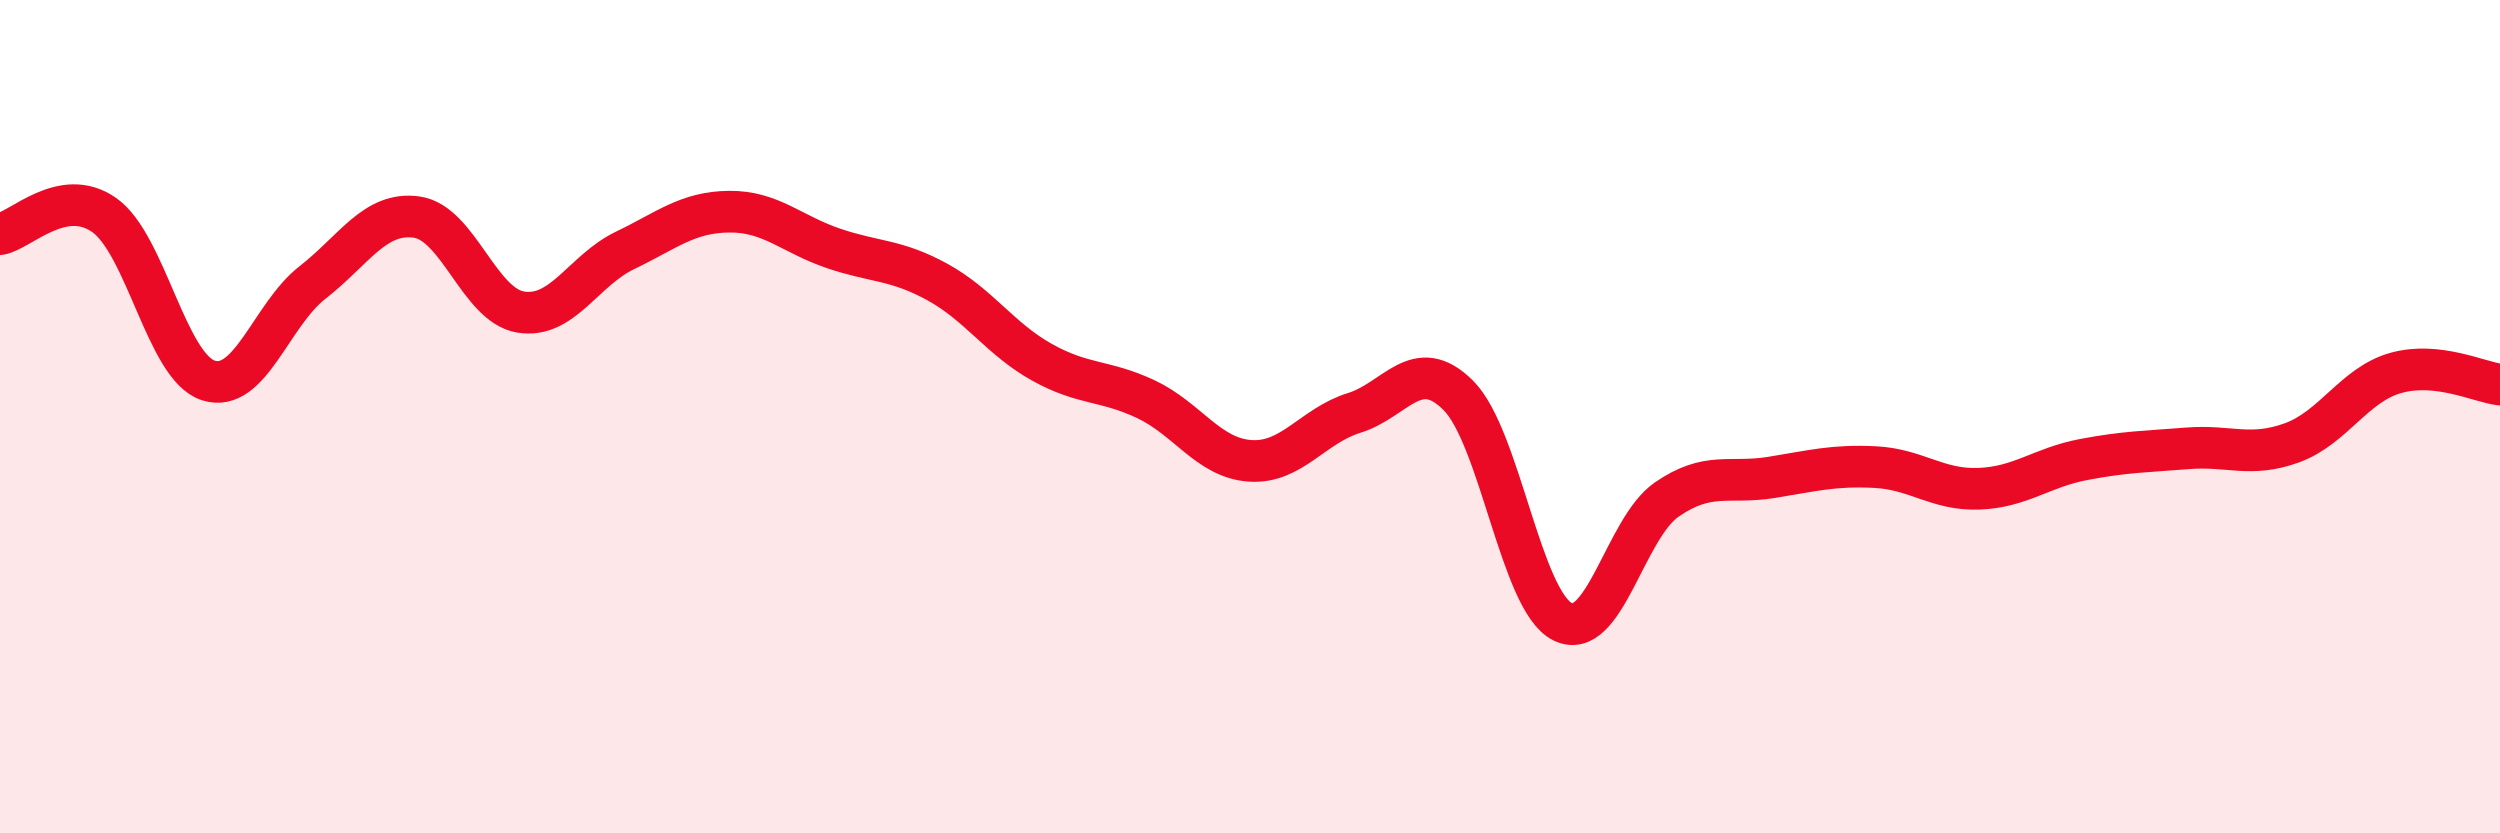 
    <svg width="60" height="20" viewBox="0 0 60 20" xmlns="http://www.w3.org/2000/svg">
      <path
        d="M 0,5.62 C 0.5,5.53 1.5,4.46 2.5,5.16 C 3.5,5.86 4,8.81 5,9.13 C 6,9.45 6.5,7.56 7.5,6.78 C 8.5,6 9,5.07 10,5.21 C 11,5.35 11.5,7.33 12.5,7.49 C 13.5,7.65 14,6.49 15,6.01 C 16,5.53 16.5,5.09 17.5,5.08 C 18.5,5.07 19,5.62 20,5.96 C 21,6.3 21.5,6.22 22.5,6.77 C 23.5,7.32 24,8.13 25,8.69 C 26,9.25 26.5,9.11 27.5,9.58 C 28.5,10.05 29,10.99 30,11.06 C 31,11.13 31.5,10.22 32.5,9.91 C 33.5,9.6 34,8.49 35,9.49 C 36,10.49 36.5,14.42 37.5,14.92 C 38.5,15.42 39,12.68 40,11.99 C 41,11.3 41.5,11.62 42.5,11.46 C 43.5,11.3 44,11.16 45,11.21 C 46,11.26 46.5,11.77 47.5,11.73 C 48.5,11.69 49,11.22 50,11.03 C 51,10.84 51.5,10.84 52.5,10.76 C 53.5,10.68 54,10.99 55,10.63 C 56,10.27 56.5,9.23 57.5,8.95 C 58.5,8.67 59.5,9.17 60,9.23L60 20L0 20Z"
        fill="#EB0A25"
        opacity="0.1"
        stroke-linecap="round"
        stroke-linejoin="round"
      />
      <path
        d="M 0,5.62 C 0.5,5.53 1.5,4.46 2.5,5.16 C 3.5,5.86 4,8.81 5,9.13 C 6,9.45 6.5,7.56 7.5,6.78 C 8.5,6 9,5.07 10,5.21 C 11,5.35 11.5,7.33 12.5,7.49 C 13.5,7.65 14,6.49 15,6.01 C 16,5.53 16.5,5.09 17.5,5.08 C 18.5,5.07 19,5.62 20,5.96 C 21,6.3 21.5,6.22 22.5,6.77 C 23.5,7.32 24,8.13 25,8.69 C 26,9.25 26.5,9.11 27.5,9.58 C 28.5,10.05 29,10.99 30,11.06 C 31,11.13 31.5,10.22 32.5,9.91 C 33.5,9.6 34,8.49 35,9.49 C 36,10.49 36.5,14.42 37.5,14.92 C 38.5,15.42 39,12.68 40,11.99 C 41,11.3 41.5,11.62 42.5,11.46 C 43.5,11.3 44,11.16 45,11.21 C 46,11.26 46.5,11.77 47.5,11.73 C 48.5,11.69 49,11.22 50,11.03 C 51,10.84 51.5,10.84 52.5,10.76 C 53.5,10.68 54,10.99 55,10.63 C 56,10.27 56.5,9.23 57.5,8.95 C 58.5,8.67 59.5,9.17 60,9.23"
        stroke="#EB0A25"
        stroke-width="1"
        fill="none"
        stroke-linecap="round"
        stroke-linejoin="round"
      />
    </svg>
  